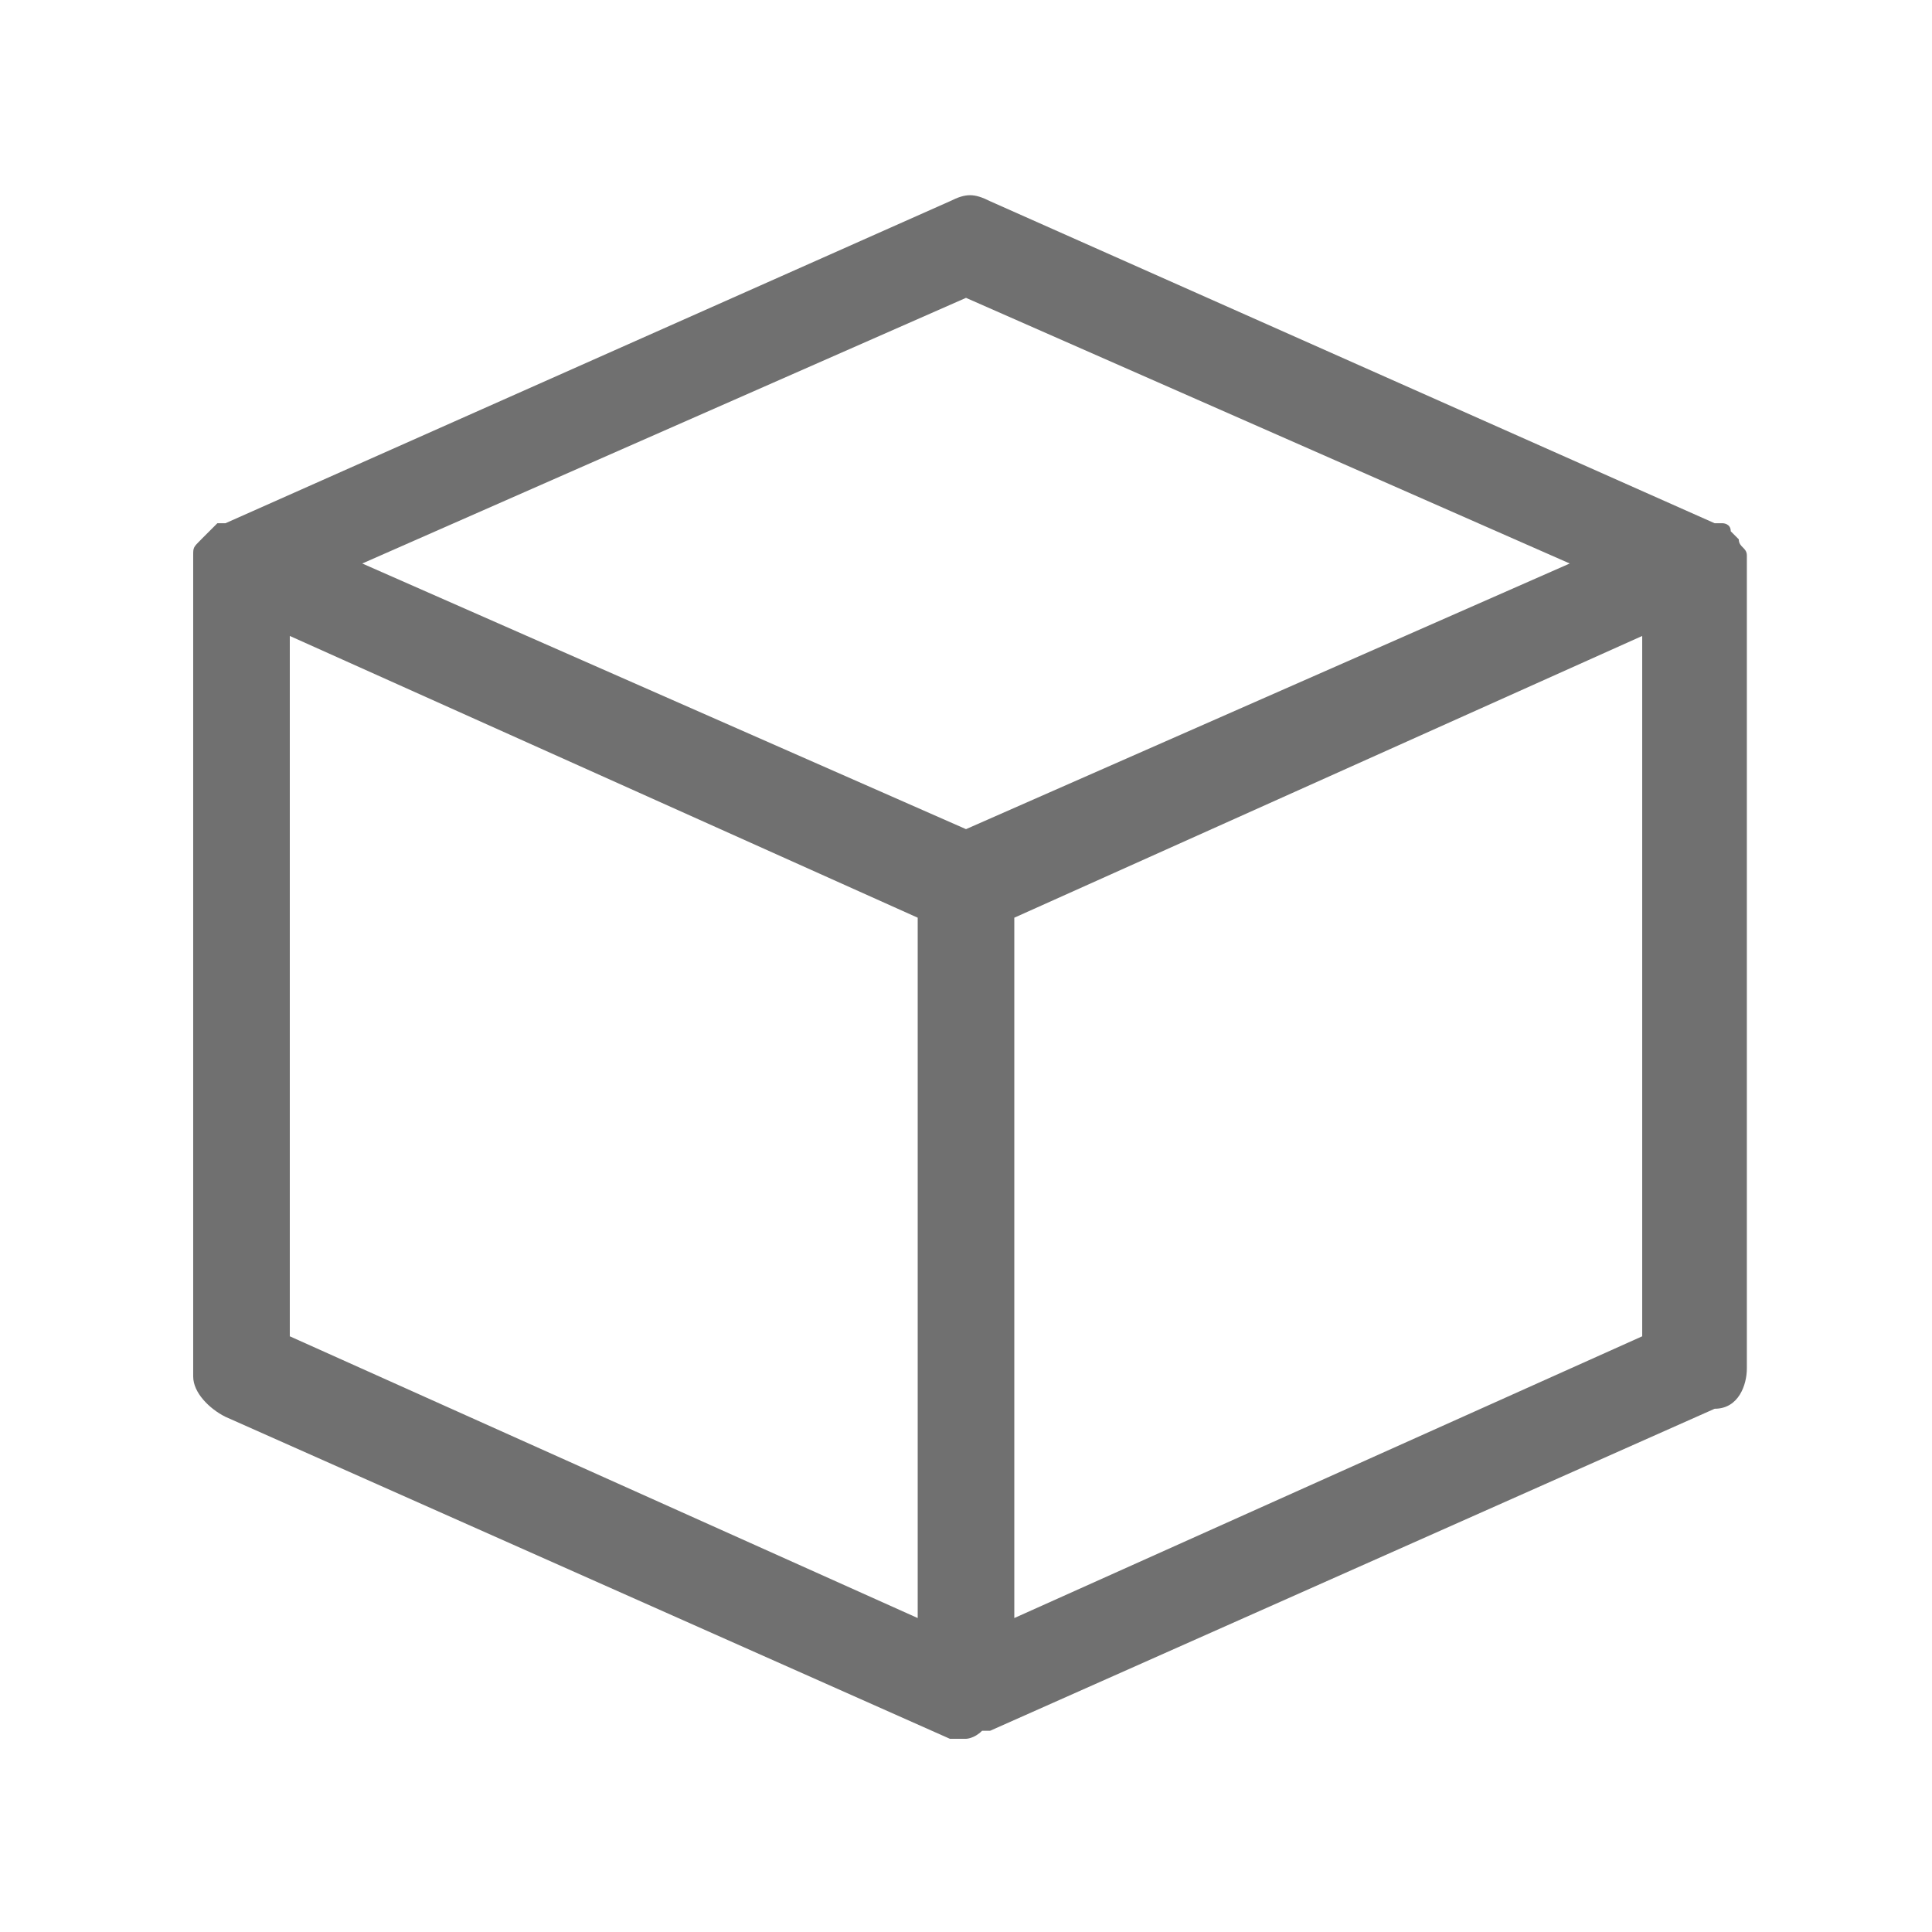 <?xml version="1.0" standalone="no"?><!DOCTYPE svg PUBLIC "-//W3C//DTD SVG 1.1//EN" "http://www.w3.org/Graphics/SVG/1.1/DTD/svg11.dtd"><svg t="1754026717850" class="icon" viewBox="0 0 1024 1024" version="1.1" xmlns="http://www.w3.org/2000/svg" p-id="27377" xmlns:xlink="http://www.w3.org/1999/xlink" width="200" height="200"><path d="M512 921.6h-4.267-4.267l-384-170.667c-8.533-4.267-17.067-12.8-17.067-21.333V298.667v-4.267c0-4.267 0-4.267 4.267-8.533l4.267-4.267 4.267-4.267h4.267l384-170.667c8.533-4.267 12.8-4.267 21.333 0l384 170.667h4.267s4.267 0 4.267 4.267l4.267 4.267c0 4.267 4.267 4.267 4.267 8.533V725.333c0 8.533-4.267 21.333-17.067 21.333l-384 170.667h-4.267c-4.267 4.267-8.533 4.267-8.533 4.267z m25.6-435.2v371.2l332.8-149.333V337.067l-332.8 149.333z m-384 221.867l332.8 149.333v-371.2L153.6 337.067v371.2zM192 298.667l320 140.8L832 298.667 512 157.867 192 298.667z" fill="#707070" p-id="27378"></path></svg>